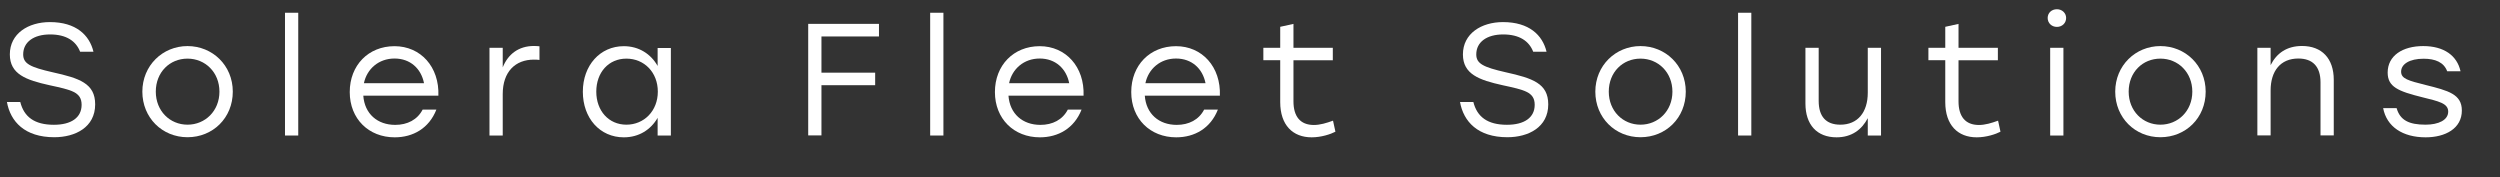 <?xml version="1.0" encoding="UTF-8"?><svg id="uuid-fd17a691-05e5-40cd-a2ff-5223014f3e9b" xmlns="http://www.w3.org/2000/svg" width="249.04" height="17.66" viewBox="0 0 249.04 17.66"><rect x="0" y="0" width="249.04" height="17.66" fill="#333333" stroke="none"/><g id="uuid-b4665b1c-be4d-48b3-b6a2-8a03aa3bc288"><g><path d="M9.48,10.4c0,2.27-1.97,3.27-4.07,3.27-2.95,0-4.37-1.56-4.72-3.51h1.33c.37,1.48,1.41,2.27,3.35,2.27,1.72,0,2.76-.71,2.76-1.99s-1.03-1.48-3.19-1.95c-2.35-.52-3.96-1.1-3.96-3.07,0-2.08,1.84-3.22,3.99-3.22,2.6,0,3.94,1.29,4.34,2.95h-1.33c-.41-1.06-1.37-1.72-2.99-1.72s-2.68,.75-2.68,1.99c0,.92,.7,1.27,2.94,1.78,2.65,.59,4.23,1.1,4.23,3.19Z" fill="#fff"/><path d="M23.19,9.13c0,2.62-1.99,4.54-4.51,4.54s-4.5-1.94-4.5-4.54,2.02-4.54,4.5-4.54,4.51,1.92,4.51,4.54Zm-7.67,0c0,1.92,1.4,3.29,3.16,3.29s3.18-1.37,3.18-3.29-1.41-3.29-3.18-3.29-3.16,1.35-3.16,3.29Z" fill="#fff"/><path d="M28.39,1.27h1.32V13.5h-1.32V1.27Z" fill="#fff"/><path d="M43.67,9.53h-7.48c.13,1.81,1.41,2.91,3.18,2.91,1.21,0,2.21-.51,2.73-1.52h1.37c-.73,1.86-2.32,2.76-4.15,2.76-2.59,0-4.48-1.84-4.48-4.51s1.86-4.57,4.46-4.57,4.48,2.06,4.37,4.94Zm-7.42-1.24h5.99c-.29-1.46-1.37-2.46-2.94-2.46s-2.75,1.03-3.05,2.46Z" fill="#fff"/><path d="M53.74,4.62v1.35c-.14-.02-.33-.03-.56-.03-1.83,0-3.1,1.19-3.1,3.43v4.13h-1.32V4.76h1.32v1.95c.52-1.3,1.57-2.13,3.11-2.13,.21,0,.41,.02,.54,.03Z" fill="#fff"/><path d="M66.83,4.76V13.5h-1.32v-1.76c-.68,1.18-1.86,1.94-3.37,1.94-2.38,0-4.08-1.91-4.08-4.54s1.72-4.54,4.08-4.54c1.51,0,2.7,.78,3.37,1.97v-1.79h1.32Zm-1.3,4.37c0-1.92-1.35-3.29-3.13-3.29s-3,1.38-3,3.29,1.24,3.29,3,3.29,3.13-1.37,3.13-3.29Z" fill="#fff"/><path d="M81.83,3.63v3.61h5.35v1.25h-5.35v5h-1.32V2.38h7.05v1.25h-5.73Z" fill="#fff"/><path d="M92.66,1.27h1.32V13.5h-1.32V1.27Z" fill="#fff"/><path d="M107.94,9.53h-7.48c.13,1.81,1.41,2.91,3.18,2.91,1.21,0,2.21-.51,2.73-1.52h1.37c-.73,1.86-2.32,2.76-4.15,2.76-2.59,0-4.48-1.84-4.48-4.51s1.86-4.57,4.46-4.57,4.48,2.06,4.37,4.94Zm-7.42-1.24h5.99c-.29-1.46-1.37-2.46-2.94-2.46s-2.75,1.03-3.05,2.46Z" fill="#fff"/><path d="M121.52,9.53h-7.48c.13,1.81,1.41,2.91,3.18,2.91,1.21,0,2.21-.51,2.73-1.52h1.37c-.73,1.86-2.32,2.76-4.15,2.76-2.59,0-4.48-1.84-4.48-4.51s1.86-4.57,4.46-4.57,4.48,2.06,4.37,4.94Zm-7.42-1.24h5.99c-.29-1.46-1.37-2.46-2.94-2.46s-2.75,1.03-3.05,2.46Z" fill="#fff"/><path d="M133.03,13.12c-.48,.25-1.41,.56-2.37,.56-1.87,0-3.13-1.21-3.13-3.51V6h-1.68v-1.24h1.68V2.67l1.32-.29v2.38h3.92v1.24h-3.92v4.1c0,1.49,.67,2.35,2.03,2.35,.62,0,1.25-.19,1.91-.43l.24,1.1Z" fill="#fff"/><path d="M154.23,10.4c0,2.27-1.97,3.27-4.07,3.27-2.95,0-4.37-1.56-4.72-3.51h1.33c.37,1.48,1.41,2.27,3.35,2.27,1.72,0,2.76-.71,2.76-1.99s-1.03-1.48-3.19-1.95c-2.35-.52-3.96-1.1-3.96-3.07,0-2.08,1.84-3.22,3.99-3.22,2.6,0,3.94,1.29,4.34,2.95h-1.33c-.41-1.06-1.37-1.72-2.99-1.72s-2.68,.75-2.68,1.99c0,.92,.7,1.27,2.94,1.78,2.65,.59,4.23,1.1,4.23,3.19Z" fill="#fff"/><path d="M167.93,9.13c0,2.62-1.99,4.54-4.51,4.54s-4.5-1.94-4.5-4.54,2.02-4.54,4.5-4.54,4.51,1.92,4.51,4.54Zm-7.67,0c0,1.92,1.4,3.29,3.16,3.29s3.18-1.37,3.18-3.29-1.41-3.29-3.18-3.29-3.16,1.35-3.16,3.29Z" fill="#fff"/><path d="M173.14,1.27h1.32V13.5h-1.32V1.27Z" fill="#fff"/><path d="M187.38,4.76V13.5h-1.32v-1.73c-.59,1.14-1.6,1.91-3.11,1.91-1.94,0-3.1-1.24-3.1-3.37V4.76h1.32v5.29c0,1.56,.73,2.37,2.16,2.37,1.73,0,2.73-1.24,2.73-3.18V4.76h1.32Z" fill="#fff"/><path d="M199.28,13.12c-.48,.25-1.41,.56-2.37,.56-1.87,0-3.13-1.21-3.13-3.51V6h-1.68v-1.24h1.68V2.67l1.32-.29v2.38h3.92v1.24h-3.92v4.1c0,1.49,.67,2.35,2.03,2.35,.62,0,1.25-.19,1.91-.43l.24,1.1Z" fill="#fff"/><path d="M205.82,1.79c0,.51-.4,.89-.92,.89s-.92-.38-.92-.89,.4-.87,.92-.87,.92,.38,.92,.87Zm-1.59,2.97h1.32V13.5h-1.32V4.76Z" fill="#fff"/><path d="M219.72,9.13c0,2.62-1.99,4.54-4.51,4.54s-4.5-1.94-4.5-4.54,2.02-4.54,4.5-4.54,4.51,1.92,4.51,4.54Zm-7.67,0c0,1.92,1.4,3.29,3.16,3.29s3.18-1.37,3.18-3.29-1.41-3.29-3.18-3.29-3.16,1.35-3.16,3.29Z" fill="#fff"/><path d="M232.48,7.95v5.54h-1.32v-5.29c0-1.57-.78-2.37-2.21-2.37-1.78,0-2.76,1.25-2.76,3.18v4.48h-1.32V4.76h1.32v1.73c.59-1.18,1.6-1.91,3.13-1.91,1.97,0,3.16,1.24,3.16,3.37Z" fill="#fff"/><path d="M237.39,10.77h1.35c.35,1.22,1.25,1.65,2.88,1.65,1.3,0,2.26-.46,2.26-1.3s-.97-1.03-2.57-1.43c-2.41-.6-3.46-1.03-3.46-2.46,0-1.68,1.48-2.64,3.54-2.64s3.37,.94,3.72,2.51h-1.33c-.33-.89-1.18-1.25-2.35-1.25-1.41,0-2.24,.54-2.24,1.29,0,.7,.7,.89,2.46,1.33,2.24,.56,3.59,.91,3.59,2.54,0,1.79-1.64,2.67-3.61,2.67-2.29,0-3.88-1.06-4.23-2.91Z" fill="#fff"/></g></g></svg>